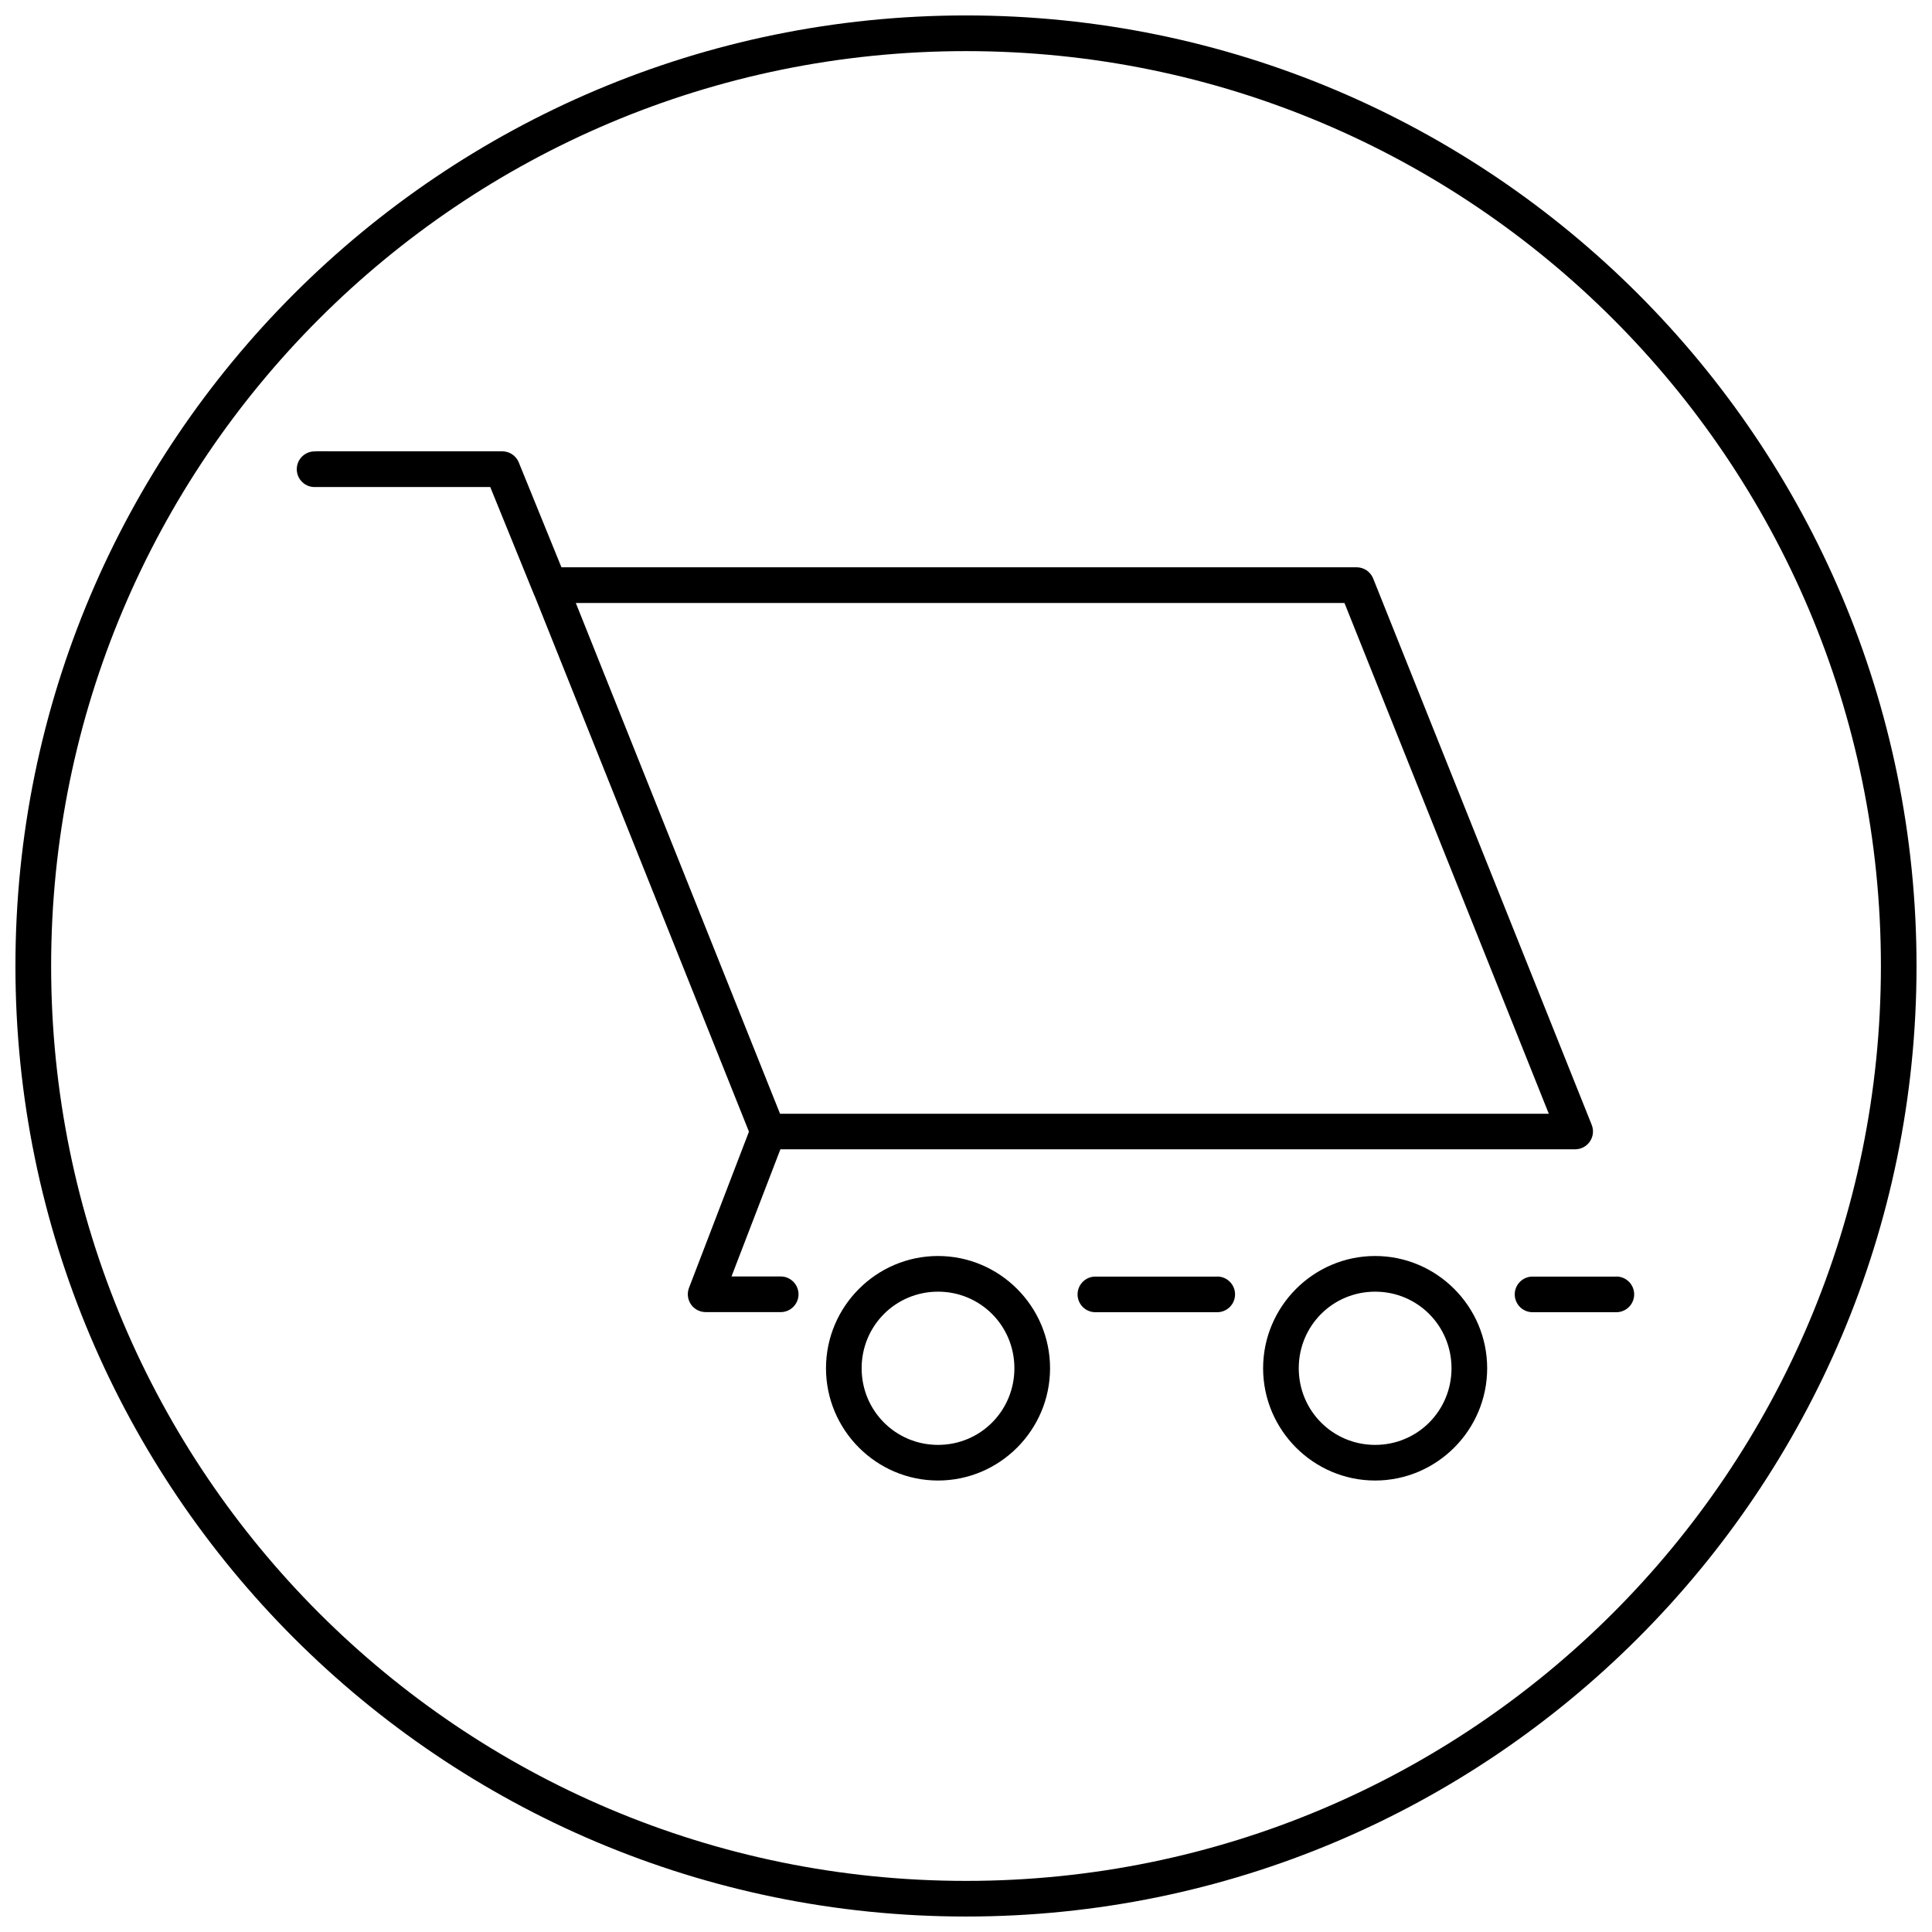 <?xml version="1.0" encoding="UTF-8"?>
<!-- Uploaded to: SVG Repo, www.svgrepo.com, Generator: SVG Repo Mixer Tools -->
<svg width="800px" height="800px" version="1.1" viewBox="144 144 512 512" xmlns="http://www.w3.org/2000/svg">
 <defs>
  <clipPath id="a">
   <path d="m148.09 148.09h503.81v503.81h-503.81z"/>
  </clipPath>
 </defs>
 <g clip-path="url(#a)">
  <path d="m400 148.09c-139.07 0-251.91 112.84-251.91 251.91 0 139.07 112.84 251.9 251.91 251.9 139.07 0 251.9-112.84 251.9-251.9 0-139.07-112.84-251.91-251.9-251.91zm0 9.457c133.96 0 242.46 108.48 242.46 242.45 0 133.96-108.5 242.46-242.46 242.46-133.96 0-242.45-108.5-242.45-242.46 0-133.96 108.48-242.45 242.45-242.45zm-172.34 106.05-0.016 0.031c-1.301-0.074-2.57 0.391-3.516 1.285-0.945 0.891-1.48 2.137-1.48 3.434 0 1.301 0.535 2.547 1.48 3.438 0.945 0.895 2.215 1.359 3.516 1.285h46.277l11.301 27.781 0.387 0.953h0.031l56.84 142.1-15.898 41.418c-0.547 1.453-0.352 3.078 0.531 4.356 0.879 1.277 2.332 2.039 3.883 2.043h19.711c1.281 0.051 2.531-0.426 3.457-1.316 0.926-0.891 1.449-2.121 1.449-3.402 0-1.285-0.523-2.516-1.449-3.406-0.926-0.891-2.176-1.367-3.457-1.316h-12.855l12.961-33.703h210.62c1.57 0 3.035-0.777 3.914-2.078 0.879-1.301 1.055-2.953 0.469-4.41l-57.918-144.8c-0.723-1.785-2.457-2.953-4.383-2.953h-210.73l-11.301-27.781c-0.723-1.785-2.457-2.953-4.383-2.953zm68.941 40.207h203.7l54.152 135.36h-203.73zm95.984 173.05c-16.348 0-29.688 13.383-29.688 29.75s13.34 29.75 29.688 29.75c16.352 0 29.691-13.383 29.691-29.75s-13.34-29.75-29.691-29.75zm115.84 0c-16.348 0-29.688 13.383-29.688 29.75s13.34 29.75 29.688 29.75 29.691-13.383 29.691-29.75-13.344-29.75-29.691-29.75zm-41.805 5.441v0.016h-0.09-32.059c-1.281-0.051-2.531 0.426-3.457 1.316-0.926 0.891-1.449 2.121-1.449 3.402 0 1.285 0.523 2.516 1.449 3.406s2.176 1.363 3.457 1.316h32.059c2.609 0.023 4.746-2.07 4.773-4.684 0.023-2.609-2.07-4.746-4.684-4.773zm105.77 0v0.016h-0.09-21.973c-1.285-0.051-2.531 0.426-3.457 1.316-0.926 0.891-1.449 2.121-1.449 3.402 0 1.285 0.523 2.516 1.449 3.406s2.172 1.363 3.457 1.316h21.973c2.609 0.023 4.746-2.07 4.773-4.684 0.023-2.609-2.07-4.746-4.684-4.773zm-179.8 4.012c11.234 0 20.234 9.023 20.234 20.297s-9 20.309-20.234 20.309c-11.23 0-20.246-9.035-20.246-20.309s9.016-20.297 20.246-20.297zm115.84 0c11.234 0 20.234 9.023 20.234 20.297s-9 20.309-20.234 20.309c-11.23 0-20.246-9.035-20.246-20.309s9.016-20.297 20.246-20.297z"/>
 </g>
</svg>